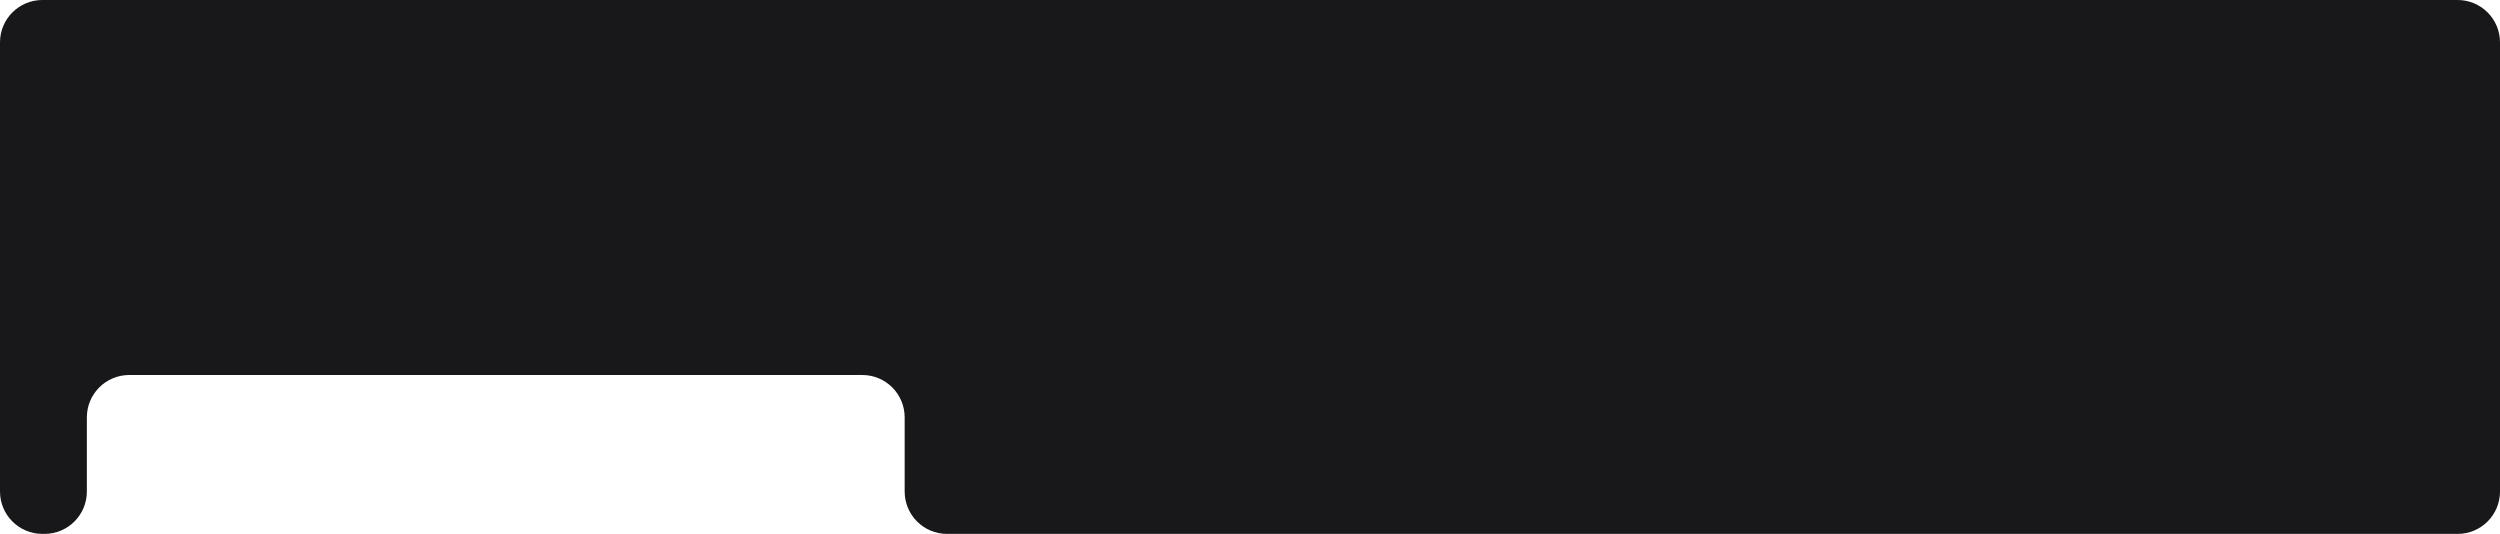 <?xml version="1.0" encoding="UTF-8"?> <svg xmlns="http://www.w3.org/2000/svg" width="1180" height="252" viewBox="0 0 1180 252" fill="none"><path d="M1180 232C1180 243.046 1171.05 252 1160 252H447C435.954 252 427 243.046 427 232V197C427 185.954 418.046 177 407 177H61C49.954 177 41 185.954 41 197V232C41 243.046 32.046 252 21 252H20C8.954 252 0 243.046 0 232V20C0 8.954 8.954 0 20 0H1160C1171.05 0 1180 8.954 1180 20V232Z" fill="#18181A"></path></svg> 